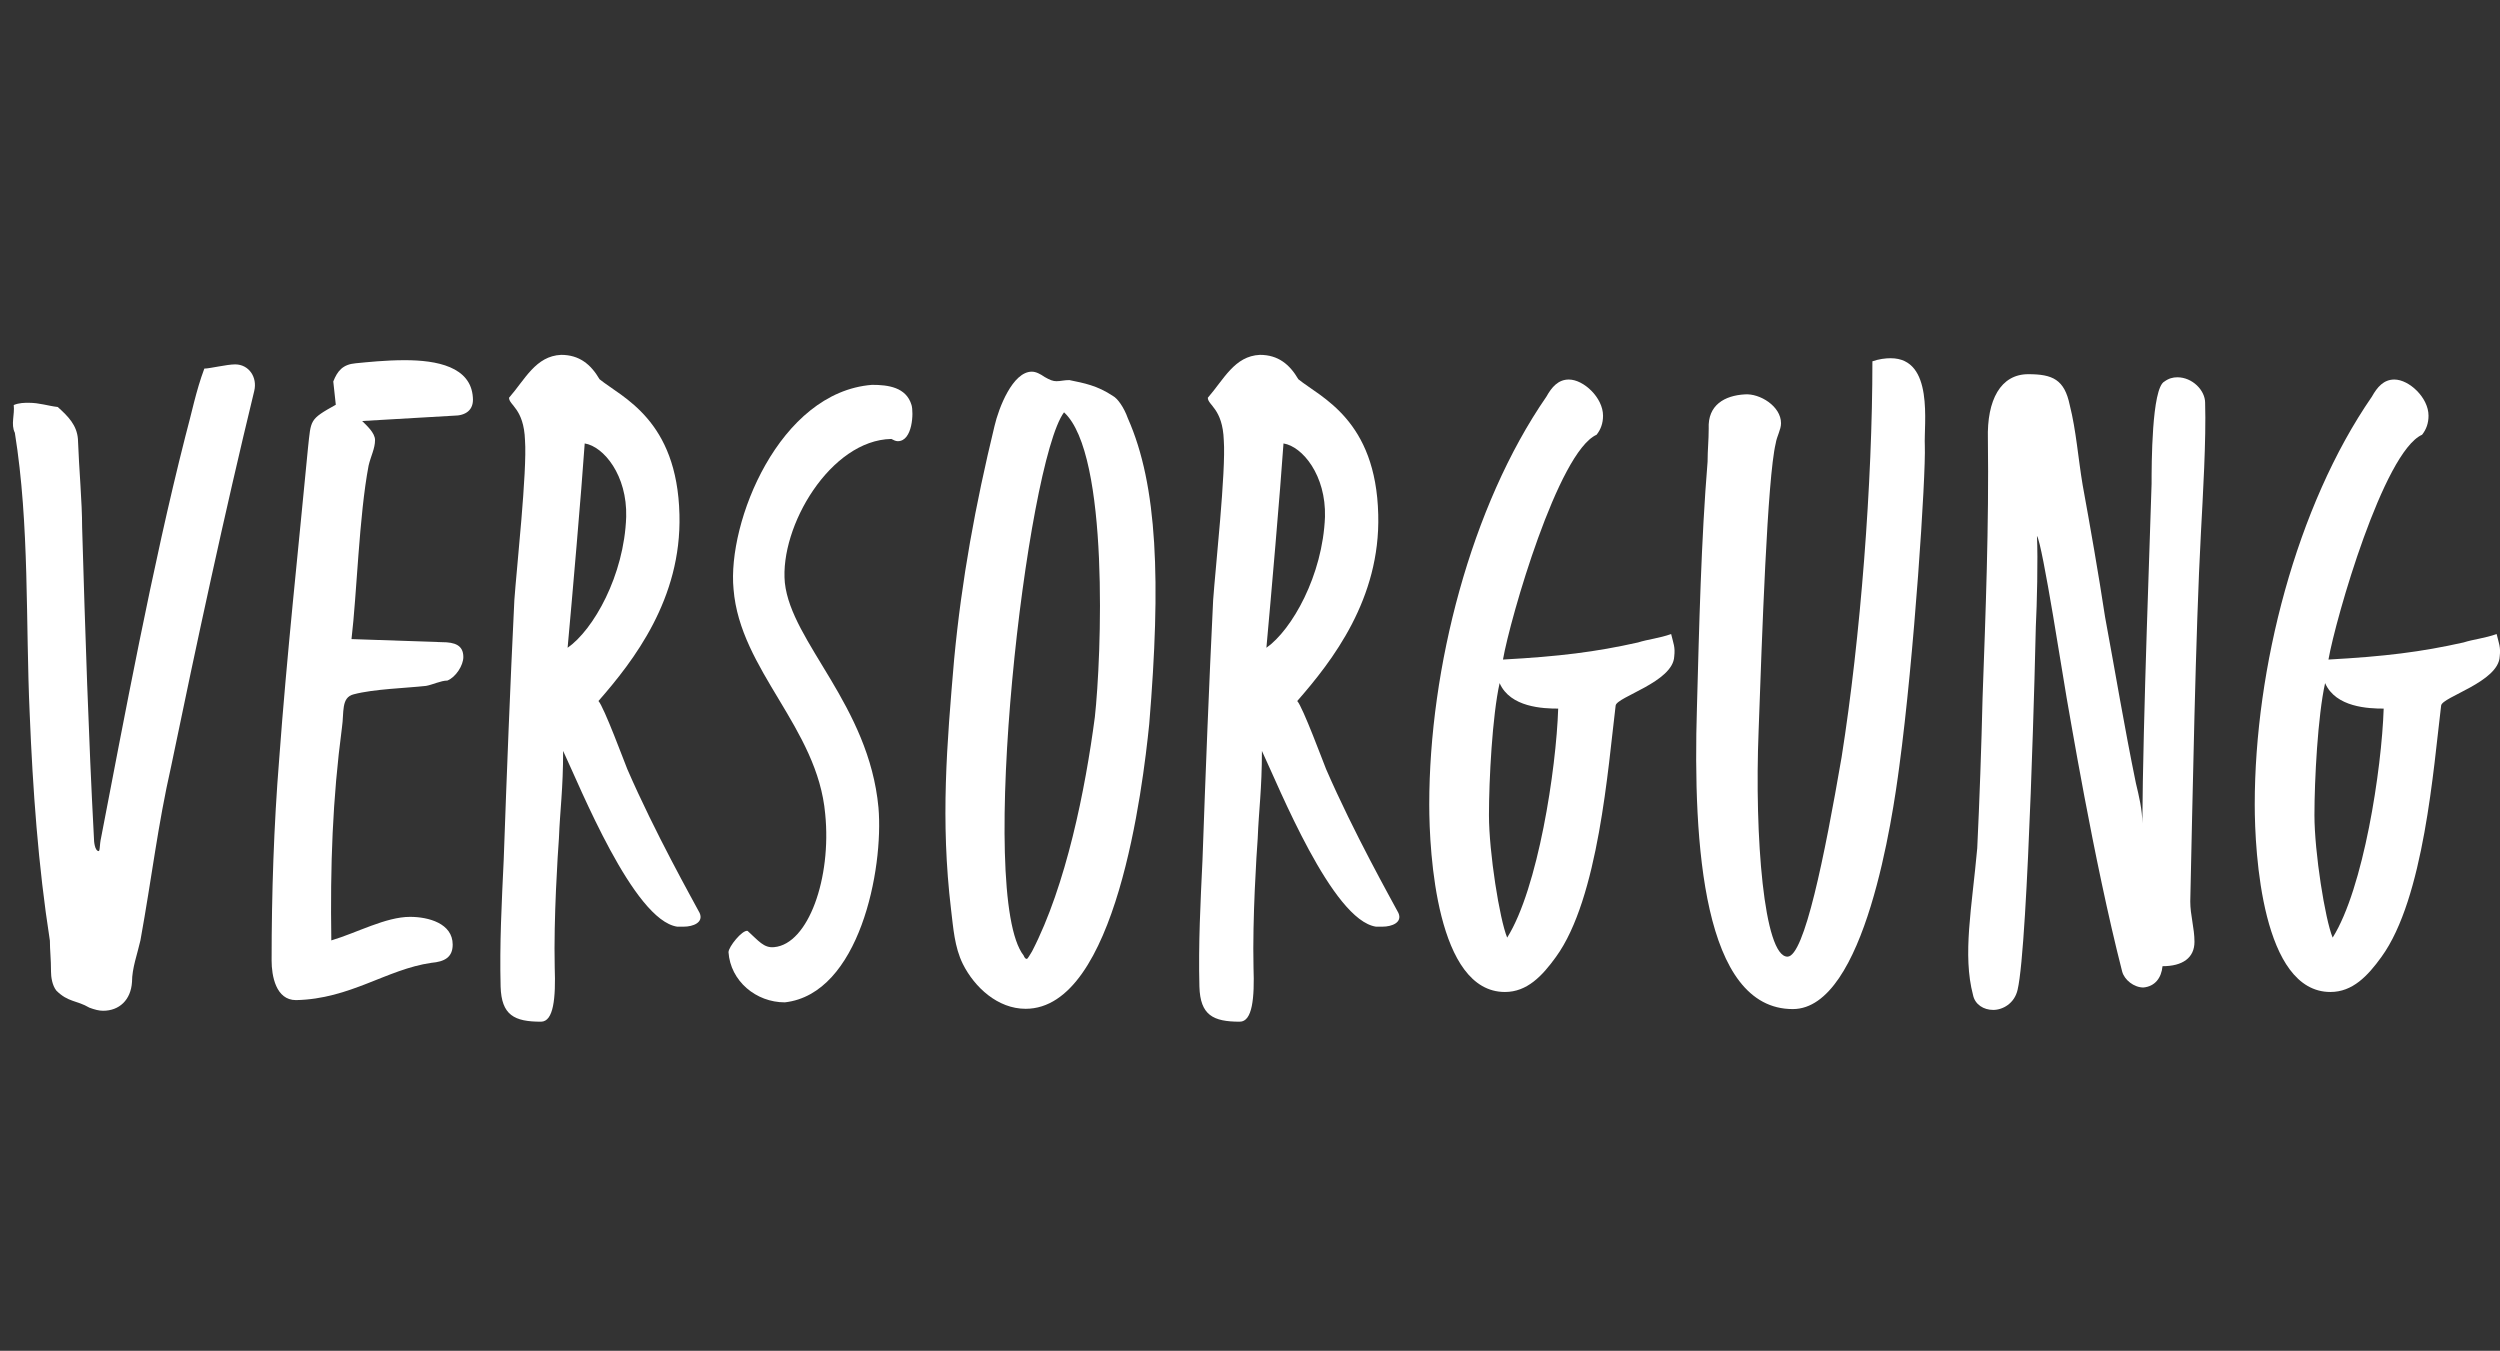 <svg xmlns="http://www.w3.org/2000/svg" xmlns:xlink="http://www.w3.org/1999/xlink" id="Ebene1" x="0px" y="0px" viewBox="0 0 89.19 48.19" style="enable-background:new 0 0 89.19 48.19;" xml:space="preserve"><rect x="0" y="0" width="89.19" height="48.19" fill="#333333" stroke="none"/><g>	<path style="fill:#FFFFFF;" d="M1.03,14.37c0.38,0,0.68,0.11,1.03,0.15c0.38,0.34,0.68,0.65,0.72,1.14  c0.04,1.1,0.15,2.24,0.15,3.15c0.11,3.76,0.23,7.48,0.42,11.06c0,0.19,0.04,0.46,0.15,0.49c0.08,0.04,0.04-0.19,0.11-0.49  c0.8-4.14,1.82-9.65,3-14.29c0.23-0.84,0.38-1.63,0.68-2.43c0.19,0,0.8-0.15,1.1-0.15c0.49,0,0.8,0.46,0.68,0.95  c-1.06,4.37-2.05,8.97-2.96,13.37c-0.49,2.17-0.68,3.91-1.1,6.23c-0.11,0.49-0.3,0.99-0.3,1.48c-0.04,0.65-0.46,1.03-1.03,1.03  c-0.15,0-0.3-0.04-0.49-0.11c-0.46-0.27-0.76-0.19-1.18-0.61c-0.15-0.19-0.19-0.49-0.19-0.68c0-0.46-0.04-0.76-0.04-1.1  c-0.42-2.7-0.61-5.4-0.72-8.09c-0.15-3.27,0-6.73-0.53-10.03c-0.15-0.3,0-0.65-0.04-0.99C0.68,14.37,0.87,14.37,1.03,14.37z"></path>	<path style="fill:#FFFFFF;" d="M11.89,13.61c0.15-0.38,0.34-0.61,0.8-0.65c0.42-0.04,1.06-0.11,1.75-0.11  c1.14,0,2.36,0.23,2.43,1.33c0.04,0.46-0.27,0.65-0.68,0.65l-3.27,0.19c0.15,0.15,0.46,0.42,0.46,0.68c0,0.3-0.15,0.57-0.23,0.91  c-0.34,1.79-0.42,4.6-0.61,6.19l3.23,0.11c0.46,0,0.76,0.11,0.76,0.53c0,0.3-0.27,0.72-0.57,0.84c-0.23,0-0.53,0.15-0.76,0.19  c-0.72,0.08-1.86,0.11-2.58,0.3c-0.46,0.11-0.34,0.65-0.42,1.18c-0.34,2.58-0.42,4.94-0.38,7.6c0.91-0.27,1.94-0.84,2.81-0.84  c0.65,0,1.52,0.23,1.52,0.99c0,0.46-0.3,0.61-0.76,0.65c-1.6,0.23-2.89,1.29-4.83,1.33c-0.72,0-0.87-0.87-0.87-1.41  c0-2.39,0.08-4.83,0.27-7.18c0.27-3.69,0.68-7.45,1.03-11.13c0.11-0.99,0.04-0.99,0.99-1.52L11.89,13.61z"></path>	<path style="fill:#FFFFFF;" d="M20.02,12.66c0.65,0,1.06,0.34,1.37,0.87c0.8,0.65,2.77,1.44,2.85,4.83c0.08,3-1.63,5.21-2.89,6.65  c0.19,0.19,0.95,2.24,1.03,2.43c0.99,2.28,2.32,4.64,2.58,5.13c0.15,0.34-0.23,0.49-0.57,0.49c-0.08,0-0.15,0-0.23,0  c-1.56-0.23-3.46-4.98-4.07-6.27c0,1.37-0.11,2.09-0.15,3.12c-0.04,0.53-0.19,2.85-0.15,4.6c0.04,1.1-0.04,1.94-0.49,1.94  c-0.95,0-1.41-0.23-1.44-1.25c-0.04-1.52,0.04-3.04,0.11-4.52c0.11-3.12,0.23-6.19,0.38-9.27c0.08-1.14,0.46-4.6,0.38-5.7  c-0.04-1.14-0.57-1.25-0.57-1.52C18.73,13.54,19.11,12.7,20.02,12.66z M22.34,18.44c0.04-1.48-0.8-2.51-1.48-2.62  c-0.11,1.63-0.46,5.66-0.61,7.29C21.17,22.47,22.27,20.53,22.34,18.44z"></path>	<path style="fill:#FFFFFF;" d="M27.62,33.79c1.22-0.11,2.05-2.47,1.82-4.75c-0.27-3.08-3.04-5.13-3.27-8.02  c-0.23-2.39,1.63-7.03,4.94-7.29c0.57,0,1.22,0.08,1.41,0.72c0.08,0.27,0.04,1.29-0.49,1.29c-0.08,0-0.15-0.04-0.23-0.08  c-2.17,0.04-3.99,3.12-3.8,5.13c0.23,2.13,3,4.37,3.34,8.02c0.19,2.2-0.68,6.65-3.34,6.95c-1.03,0-1.94-0.76-2.01-1.79  c0-0.19,0.49-0.8,0.68-0.76C27.06,33.56,27.25,33.83,27.62,33.79z"></path>	<path style="fill:#FFFFFF;" d="M36.59,35.99c-0.99,0-1.82-0.76-2.24-1.6c-0.3-0.61-0.34-1.29-0.42-1.94  c-0.38-3.19-0.15-5.89,0.11-8.93c0.27-2.85,0.76-5.51,1.44-8.32c0.15-0.65,0.65-1.94,1.33-1.94c0.15,0,0.3,0.08,0.46,0.19  c0.19,0.11,0.3,0.15,0.42,0.15c0.15,0,0.27-0.04,0.46-0.04c0.53,0.11,0.99,0.19,1.56,0.57c0.15,0.08,0.38,0.38,0.53,0.8  c1.06,2.39,1.18,5.81,0.76,10.9C40.77,28.09,39.82,35.99,36.59,35.99z M36.63,34.21c0.04,0,0.11-0.15,0.19-0.27  c1.22-2.36,1.9-5.78,2.24-8.36c0.23-2.09,0.53-9.38-1.1-10.87c-1.33,1.79-3.12,17.25-1.44,19.38  C36.55,34.17,36.59,34.21,36.63,34.21z"></path>	<path style="fill:#FFFFFF;" d="M44.95,12.66c0.65,0,1.06,0.34,1.37,0.87c0.8,0.65,2.77,1.44,2.85,4.83c0.08,3-1.63,5.21-2.89,6.65  c0.19,0.19,0.95,2.24,1.03,2.43c0.99,2.28,2.32,4.64,2.58,5.13c0.15,0.34-0.23,0.49-0.57,0.49c-0.08,0-0.15,0-0.23,0  c-1.56-0.23-3.46-4.98-4.07-6.27c0,1.37-0.11,2.09-0.15,3.12c-0.04,0.53-0.19,2.85-0.15,4.6c0.04,1.1-0.04,1.94-0.49,1.94  c-0.95,0-1.41-0.23-1.44-1.25c-0.04-1.52,0.04-3.04,0.11-4.52c0.11-3.12,0.23-6.19,0.38-9.27c0.08-1.14,0.46-4.6,0.38-5.7  c-0.04-1.14-0.57-1.25-0.57-1.52C43.66,13.54,44.04,12.7,44.95,12.66z M47.27,18.44c0.04-1.48-0.8-2.51-1.48-2.62  c-0.11,1.63-0.46,5.66-0.61,7.29C46.09,22.47,47.19,20.53,47.27,18.44z"></path>	<path style="fill:#FFFFFF;" d="M58.44,22.92c0.34-0.11,0.76-0.15,1.18-0.3c0.08,0.34,0.15,0.46,0.11,0.8  c-0.04,0.91-2.05,1.44-2.09,1.75c-0.27,2.2-0.61,6.88-2.13,8.97c-0.49,0.68-1.03,1.25-1.82,1.25c-2.43,0-2.7-4.94-2.7-6.69  c0-4.86,1.48-10.64,4.18-14.55c0.19-0.34,0.42-0.61,0.8-0.61c0.53,0,1.22,0.65,1.22,1.29c0,0.27-0.08,0.49-0.23,0.68  c-1.37,0.61-3.08,6.54-3.34,8.02C55.63,23.42,56.92,23.26,58.44,22.92z M53.12,29.08c0,1.33,0.38,3.72,0.65,4.37  c1.1-1.75,1.75-6,1.82-8.17c-0.53,0-1.71-0.04-2.09-0.91C53.24,25.54,53.12,27.82,53.12,29.08z"></path>	<path style="fill:#FFFFFF;" d="M65.7,27.02c0.68-4.29,1.1-9.8,1.1-14.13c0.23-0.08,0.46-0.11,0.65-0.11c1.56,0,1.18,2.36,1.22,3.12  c0.04,1.06-0.38,7.52-0.91,11.44c-0.23,1.75-1.22,8.66-3.8,8.66c-3.19,0-3.57-5.85-3.42-10.75c0.08-2.93,0.15-5.97,0.38-8.78  c0-0.42,0.04-0.76,0.04-1.18c-0.04-0.84,0.57-1.18,1.29-1.22c0.53-0.04,1.29,0.42,1.29,1.03c0,0.23-0.15,0.46-0.19,0.72  c-0.3,1.25-0.49,6.92-0.61,10.26c-0.15,3.76,0.19,8.05,1.03,8.05C64.37,34.13,65.09,30.56,65.7,27.02z"></path>	<path style="fill:#FFFFFF;" d="M76.76,17.26c0-0.65,0-3.42,0.46-3.65c0.15-0.11,0.3-0.15,0.46-0.15c0.53,0,0.99,0.46,0.99,0.91  c0.04,1.33-0.08,3.31-0.15,4.64c-0.19,3.5-0.3,9.61-0.38,13.15c0,0.49,0.15,0.95,0.15,1.44c0,0.57-0.42,0.87-1.14,0.87  c-0.04,0.42-0.27,0.72-0.68,0.76c-0.34,0-0.68-0.27-0.76-0.57c-1.03-4.03-1.9-9.35-1.98-9.76c-0.08-0.42-0.87-5.55-1.06-5.78  c0.04,0.8,0,2.47-0.04,3.23c0,0.23-0.27,11.36-0.65,12.96c-0.11,0.49-0.53,0.72-0.87,0.72c-0.34,0-0.65-0.19-0.72-0.53  c-0.38-1.44-0.04-3.12,0.15-5.24c0.08-1.67,0.15-3.65,0.19-5.36c0.11-3.08,0.23-6.16,0.19-9.23c-0.04-1.41,0.46-2.32,1.44-2.32  c0.87,0,1.29,0.19,1.48,1.1c0.23,0.91,0.3,1.9,0.46,2.85c0.27,1.48,0.57,3.19,0.8,4.71c0.38,2.05,0.68,3.88,1.1,5.93  c0.11,0.46,0.23,0.95,0.23,1.44C76.45,25.73,76.72,18.74,76.76,17.26z"></path>	<path style="fill:#FFFFFF;" d="M87.89,22.92c0.34-0.11,0.76-0.15,1.18-0.3c0.08,0.34,0.15,0.46,0.11,0.8  c-0.04,0.91-2.05,1.44-2.09,1.75c-0.27,2.2-0.61,6.88-2.13,8.97c-0.49,0.68-1.03,1.25-1.82,1.25c-2.43,0-2.7-4.94-2.7-6.69  c0-4.86,1.48-10.64,4.18-14.55c0.19-0.34,0.42-0.61,0.8-0.61c0.53,0,1.22,0.65,1.22,1.29c0,0.27-0.08,0.49-0.23,0.68  c-1.37,0.61-3.08,6.54-3.34,8.02C85.08,23.42,86.37,23.26,87.89,22.92z M82.57,29.08c0,1.33,0.38,3.72,0.65,4.37  c1.1-1.75,1.75-6,1.82-8.17c-0.53,0-1.71-0.04-2.09-0.91C82.69,25.54,82.57,27.82,82.57,29.08z"></path></g></svg>